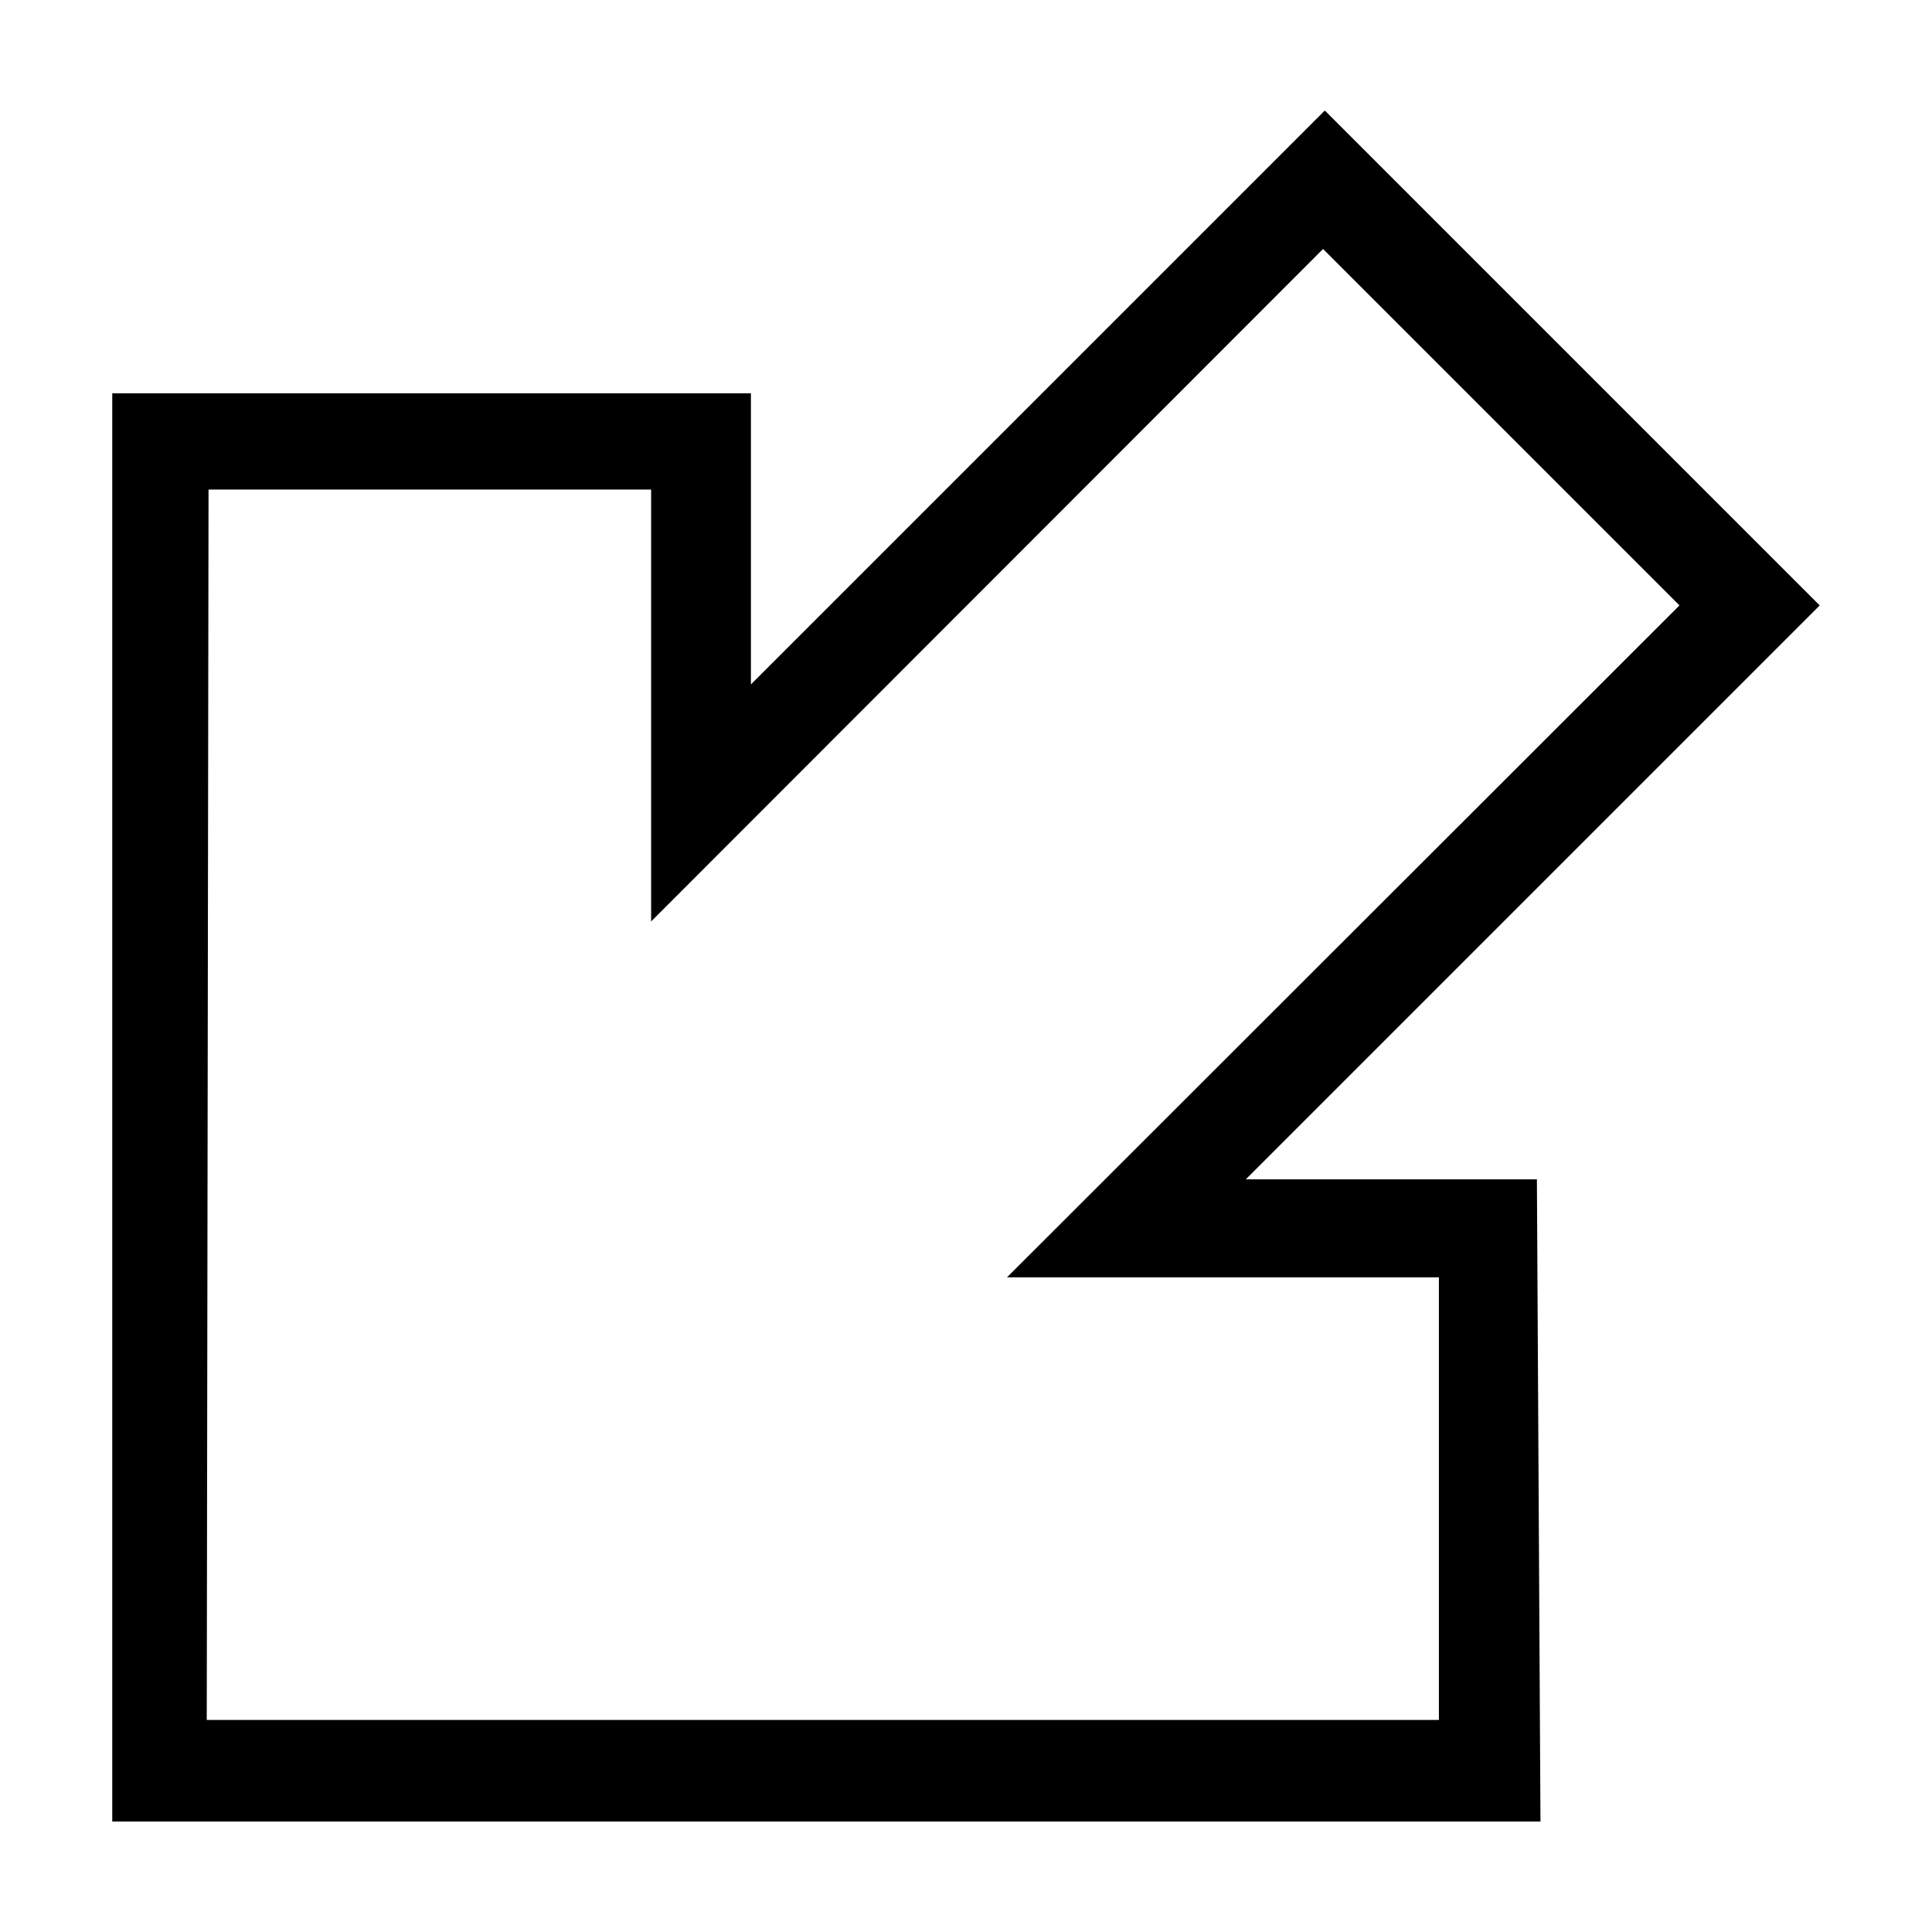 <?xml version="1.0" encoding="UTF-8"?>
<!-- Uploaded to: ICON Repo, www.iconrepo.com, Generator: ICON Repo Mixer Tools -->
<svg fill="#000000" width="800px" height="800px" version="1.1" viewBox="144 144 512 512" xmlns="http://www.w3.org/2000/svg">
 <path d="m495.09 173.29-152.09 152.09v-77.145h-169.25v378.49h378.49l-0.945-170.19h-77.145l152.09-152.09zm-0.473 36.684 94.465 94.465-178.22 178.07h114.46v117.29h-326.53l0.473-326.06h117.29v114.46l178.07-178.22z"/>
</svg>